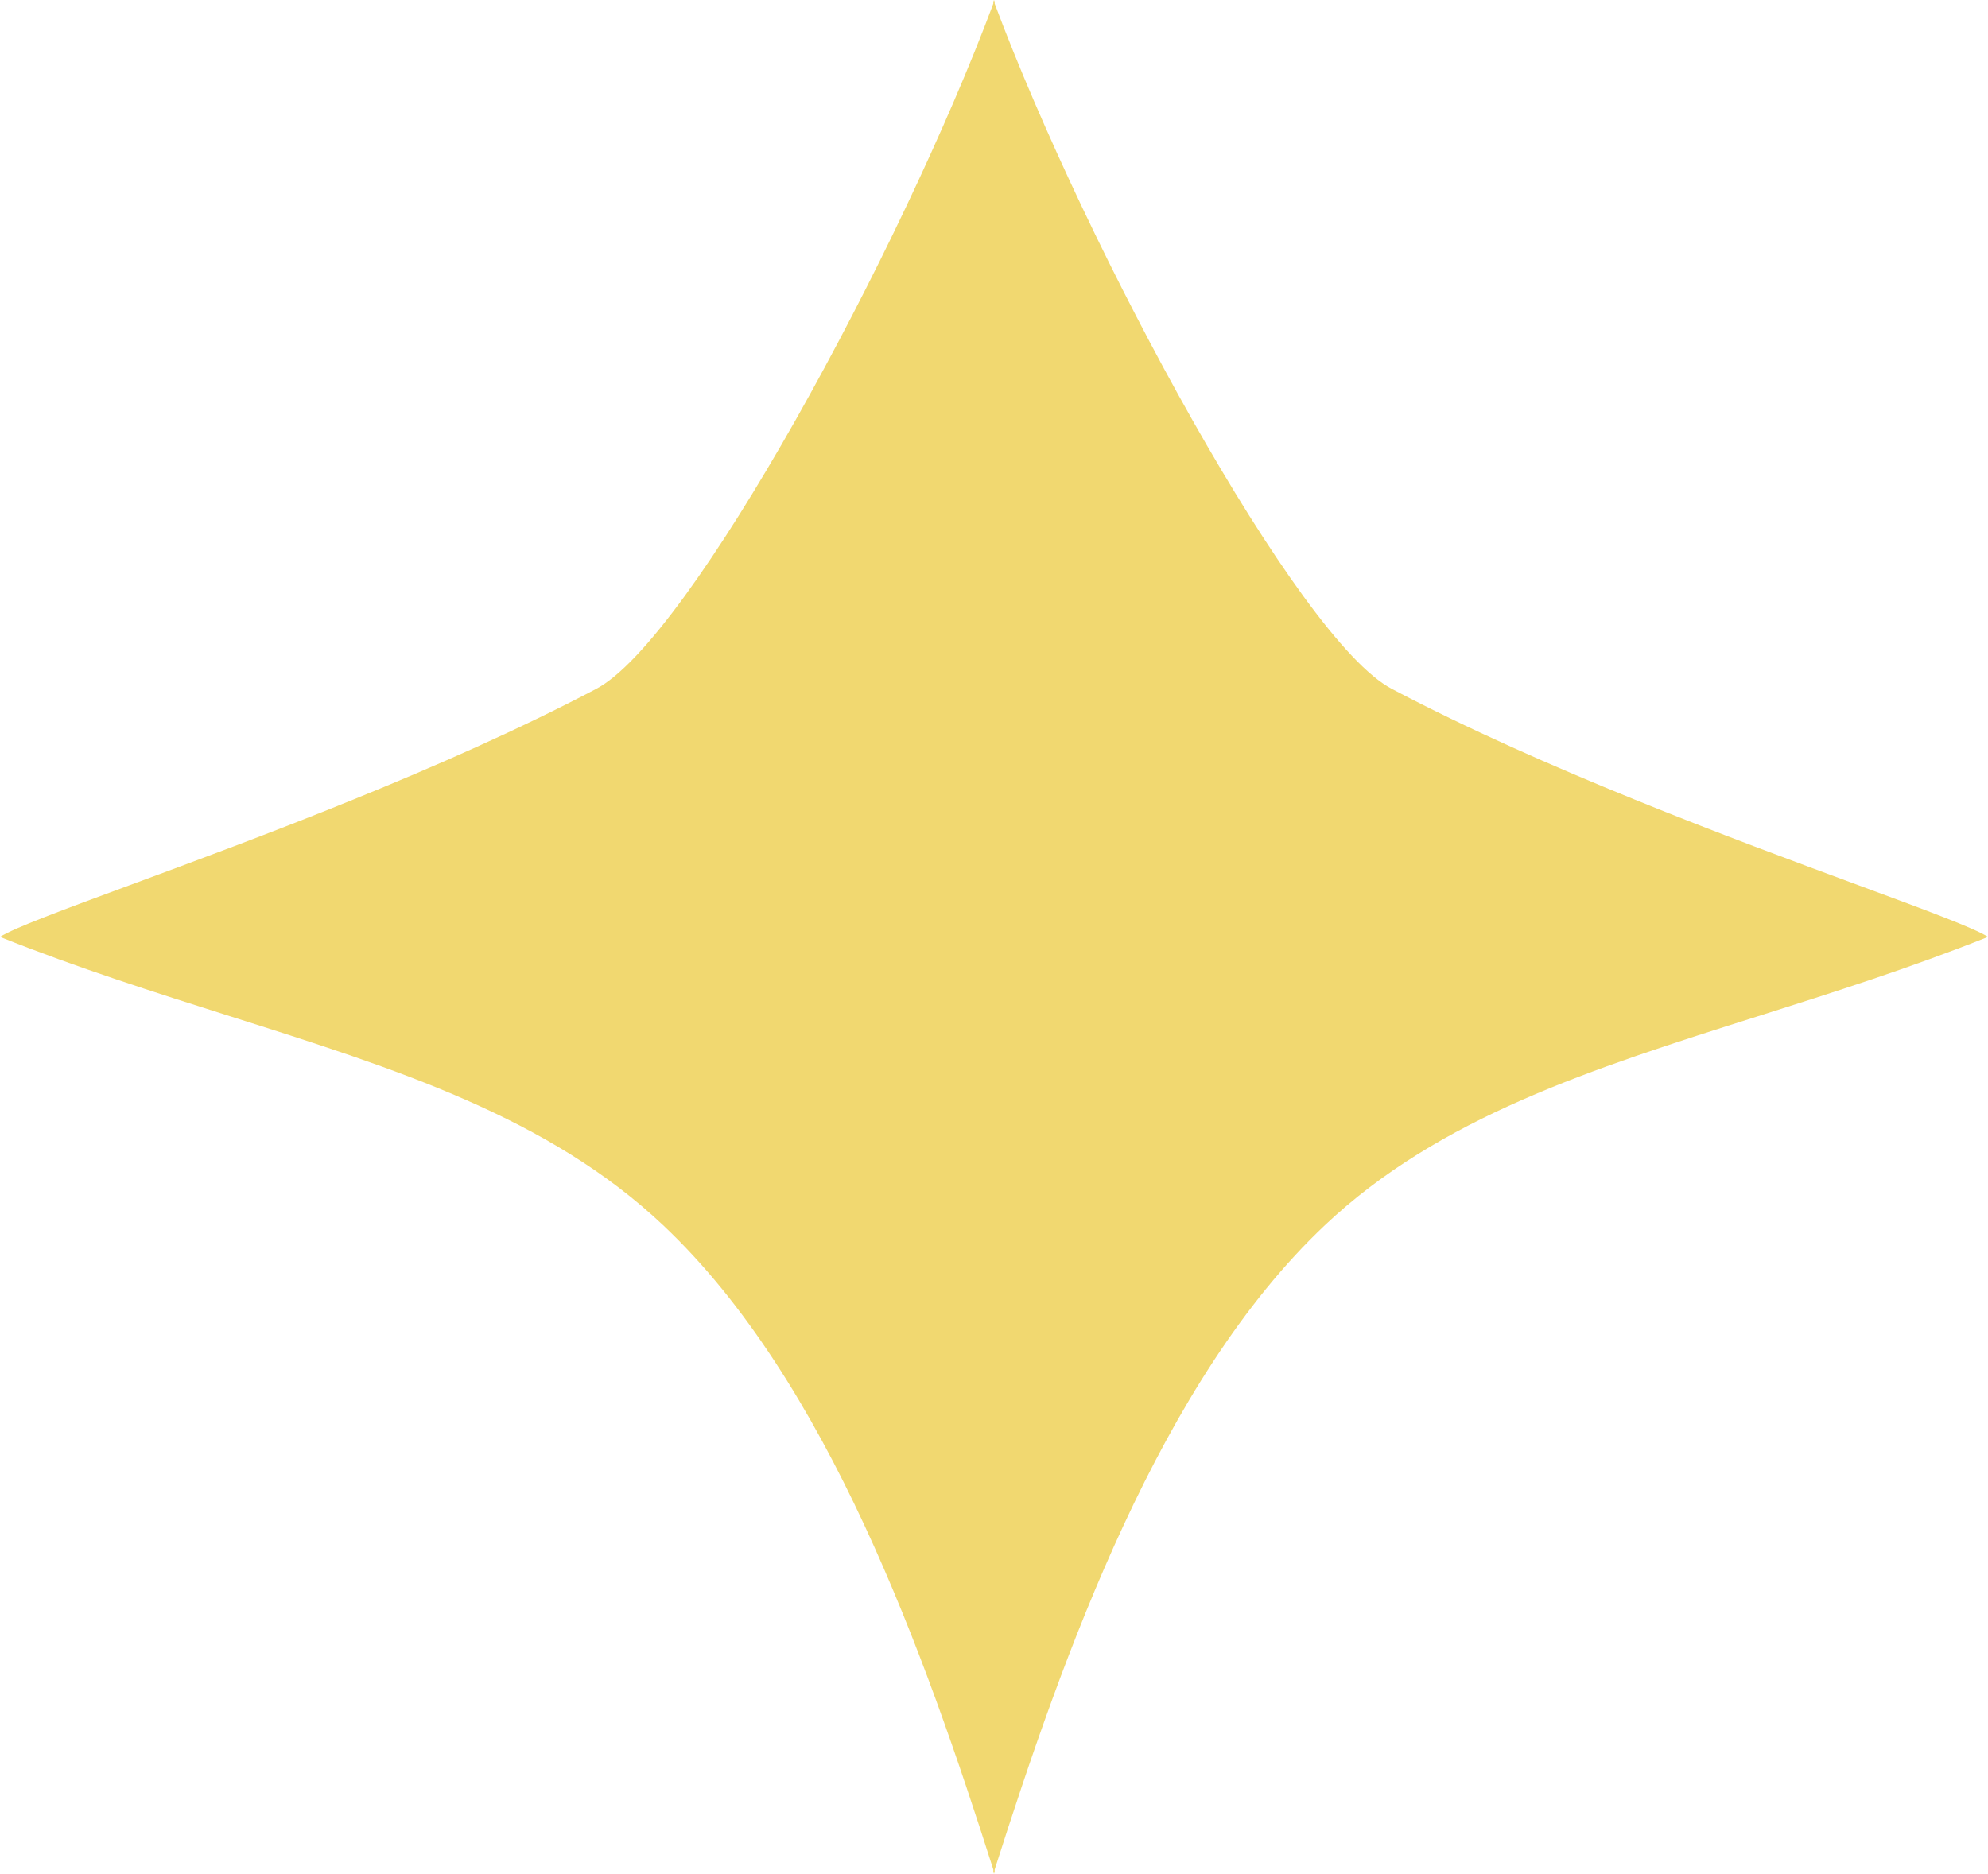 <svg xmlns="http://www.w3.org/2000/svg" width="192" height="181" viewBox="0 0 192 181" fill="none"><path fill-rule="evenodd" clip-rule="evenodd" d="M22.215 98.161C15.021 95.881 7.549 93.513 0 90.5C1.322 89.644 6.037 87.902 12.576 85.485C24.641 81.027 42.919 74.273 57.56 66.552C66.641 61.842 87.057 24.115 95.934 0.354V0C95.956 0.059 95.978 0.118 96 0.177C96.022 0.118 96.044 0.059 96.066 0V0.354C104.944 24.115 125.359 61.842 134.44 66.552C149.081 74.273 167.359 81.027 179.425 85.485C185.963 87.902 190.678 89.644 192 90.5C184.452 93.513 176.98 95.881 169.785 98.161C153.709 103.255 139.018 107.91 127.957 118.347C112.052 133.353 102.703 159.764 96.066 180.586V181C96.044 180.931 96.022 180.863 96 180.793C95.978 180.863 95.956 180.931 95.934 181V180.586C89.298 159.764 79.95 133.353 64.044 118.347C52.983 107.91 38.292 103.255 22.215 98.161Z" fill="#F1D870"></path></svg>